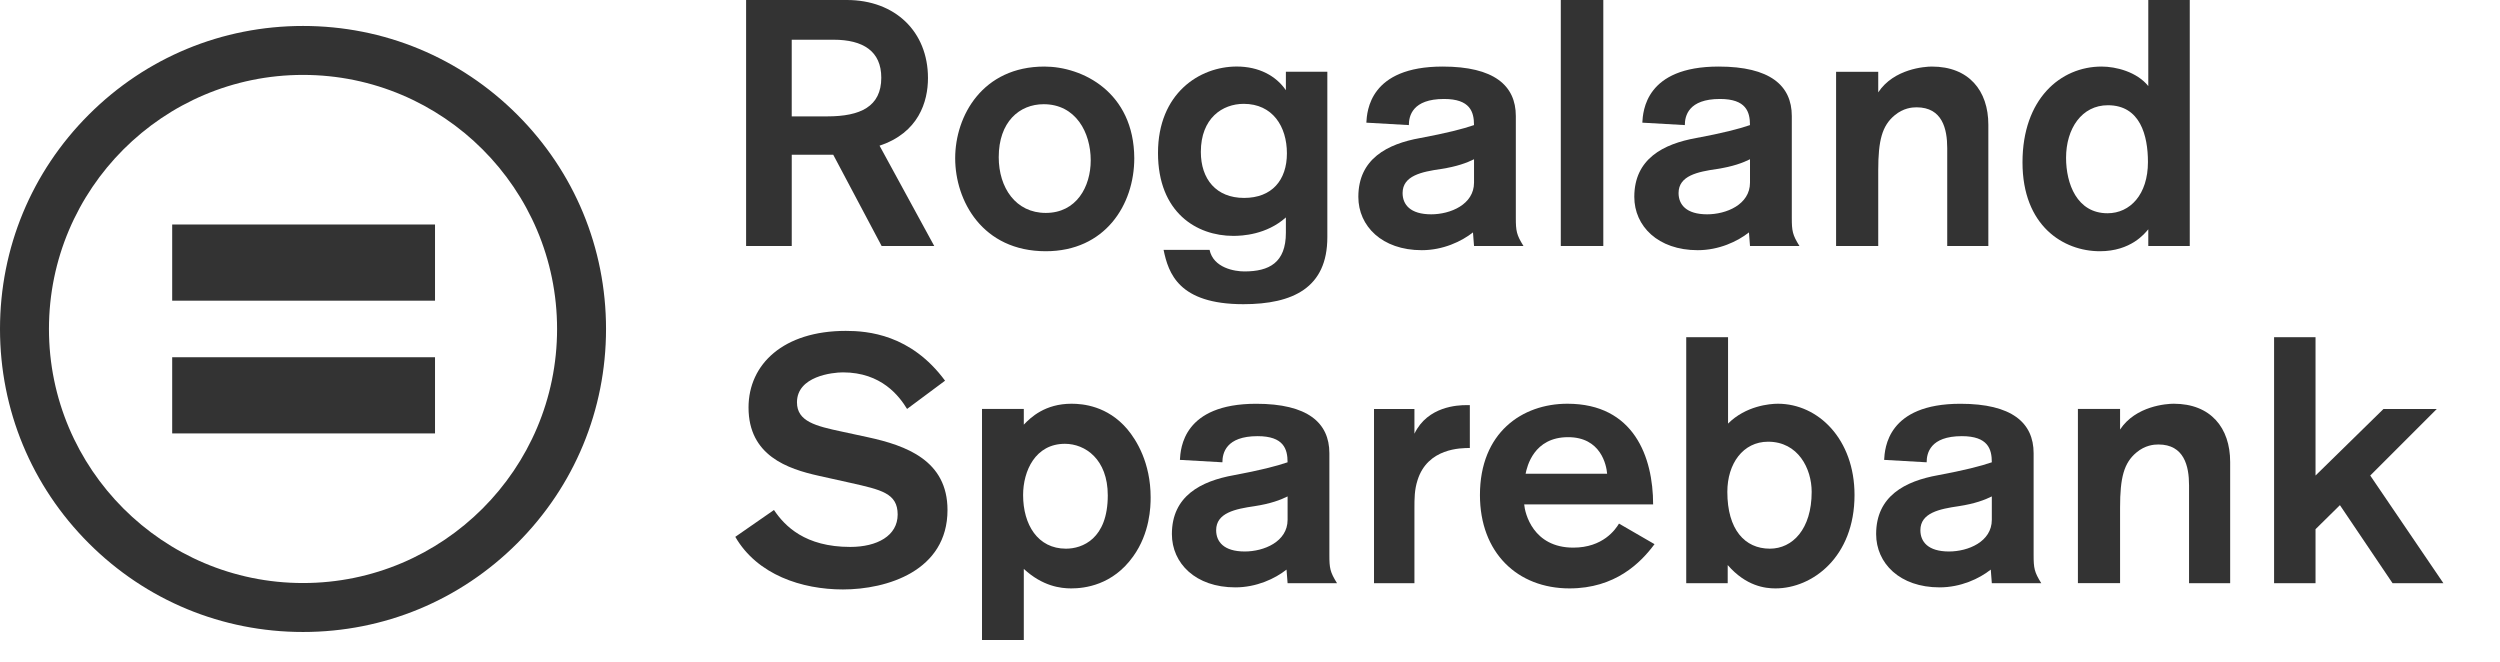 <svg xmlns="http://www.w3.org/2000/svg" width="136" height="36" viewBox="0 0 136 36" fill="none"><path d="M46.066 0C48.7 0 50.482 1.725 50.482 4.246C50.482 5.536 49.97 7.222 47.847 7.924L50.823 13.383H47.961L45.327 8.416H43.071V13.383H40.588V0.001H46.066L46.066 0ZM43.07 6.331H45.004C46.804 6.331 47.942 5.8 47.942 4.227C47.942 2.786 46.956 2.161 45.345 2.161H43.07V6.331Z" fill="#333333"></path><path d="M56.89 13.667C53.44 13.667 51.962 10.919 51.962 8.607C51.962 6.294 53.459 3.621 56.815 3.621C58.881 3.621 61.687 5.005 61.705 8.607C61.705 11.147 60.112 13.667 56.89 13.667ZM56.89 11.583C58.558 11.583 59.335 10.161 59.335 8.721C59.335 7.204 58.52 5.669 56.776 5.669C55.449 5.669 54.331 6.636 54.331 8.55C54.331 10.218 55.26 11.583 56.889 11.583H56.89Z" fill="#333333"></path><path d="M72.207 12.909C72.207 15.657 70.33 16.548 67.638 16.548C64.113 16.548 63.563 14.861 63.298 13.591H65.8C66.009 14.577 67.165 14.766 67.696 14.766C69.041 14.766 69.952 14.292 69.952 12.662V11.828C68.89 12.775 67.563 12.832 67.089 12.832C65.099 12.832 62.995 11.562 62.995 8.32C62.995 5.079 65.251 3.619 67.279 3.619C68.492 3.619 69.421 4.131 69.952 4.908V3.904H72.207V12.908L72.207 12.909ZM67.658 5.649C66.502 5.649 65.326 6.426 65.326 8.265C65.326 9.743 66.16 10.767 67.677 10.767C69.193 10.767 70.008 9.8 70.008 8.341C70.008 6.882 69.231 5.649 67.658 5.649Z" fill="#333333"></path><path d="M80.187 13.383L80.13 12.643C79.504 13.136 78.5 13.61 77.344 13.61C75.183 13.61 73.894 12.302 73.894 10.71C73.894 8.644 75.467 7.829 77.267 7.507C78.689 7.242 79.58 7.014 80.186 6.805C80.186 6.085 79.978 5.384 78.557 5.384C76.832 5.384 76.642 6.312 76.642 6.805L74.329 6.673C74.368 6.047 74.5 3.621 78.481 3.621C81.267 3.621 82.461 4.644 82.461 6.313V11.848C82.461 12.568 82.499 12.777 82.878 13.383H80.186L80.187 13.383ZM80.187 8.663C79.808 8.853 79.258 9.061 78.387 9.194C77.344 9.346 76.301 9.554 76.301 10.502C76.301 11.128 76.718 11.659 77.856 11.659C78.898 11.659 80.187 11.128 80.187 9.934V8.664V8.663Z" fill="#333333"></path><path d="M84.907 13.382V0H87.22V13.382H84.907Z" fill="#333333"></path><path d="M95.2 13.383L95.143 12.643C94.517 13.136 93.512 13.61 92.356 13.61C90.195 13.61 88.906 12.302 88.906 10.71C88.906 8.644 90.48 7.829 92.28 7.507C93.702 7.242 94.593 7.014 95.199 6.805C95.199 6.085 94.99 5.384 93.569 5.384C91.844 5.384 91.655 6.312 91.655 6.805L89.342 6.673C89.38 6.047 89.513 3.621 93.493 3.621C96.28 3.621 97.474 4.644 97.474 6.313V11.848C97.474 12.568 97.512 12.777 97.891 13.383H95.199L95.2 13.383ZM95.2 8.663C94.821 8.853 94.271 9.061 93.399 9.194C92.357 9.346 91.314 9.554 91.314 10.502C91.314 11.128 91.731 11.659 92.868 11.659C93.911 11.659 95.2 11.128 95.2 9.934V8.664V8.663Z" fill="#333333"></path><path d="M102.176 3.905V5.024C103.03 3.735 104.717 3.621 105.095 3.621C107.105 3.621 108.166 4.929 108.166 6.787V13.383H105.929V8.056C105.929 7.014 105.664 5.838 104.261 5.838C104.015 5.838 103.541 5.877 103.067 6.274C102.384 6.843 102.176 7.639 102.176 9.269V13.383H99.883V3.905H102.176V3.905Z" fill="#333333"></path><path d="M116.867 13.383V12.473C116.678 12.701 115.92 13.667 114.233 13.667C112.242 13.667 110.024 12.283 110.024 8.833C110.024 5.383 112.091 3.621 114.327 3.621C115.104 3.621 116.242 3.905 116.867 4.682V0H119.123V13.382H116.867V13.383ZM114.649 11.601C115.882 11.601 116.848 10.578 116.848 8.815C116.848 7.374 116.432 5.725 114.669 5.725C113.247 5.725 112.394 6.995 112.394 8.587C112.394 9.99 112.982 11.601 114.649 11.601Z" fill="#333333"></path><path d="M49.345 22.247C48.928 21.564 47.961 20.257 45.857 20.257C45.289 20.257 43.355 20.465 43.355 21.887C43.355 22.93 44.378 23.177 45.8 23.48L47.203 23.783C49.306 24.238 51.544 25.053 51.544 27.744C51.544 31.062 48.245 32.066 45.857 32.066C43.62 32.066 41.194 31.27 40 29.204L42.104 27.744C42.691 28.616 43.791 29.753 46.255 29.753C47.715 29.753 48.833 29.146 48.833 27.99C48.833 26.833 47.942 26.644 46.255 26.265L44.549 25.885C42.843 25.507 40.72 24.786 40.72 22.17C40.72 19.8 42.635 18 46.009 18C47.203 18 49.553 18.19 51.411 20.71L49.345 22.246V22.247Z" fill="#333333"></path><path d="M55.695 22.247V23.101C56.075 22.703 56.851 21.963 58.292 21.963C58.899 21.963 60.244 22.076 61.325 23.347C61.818 23.934 62.595 25.166 62.595 27.062C62.595 27.574 62.557 28.996 61.647 30.265C60.529 31.839 58.993 32.009 58.273 32.009C57.705 32.009 56.719 31.896 55.695 30.948V34.815H53.421V22.247H55.695ZM57.932 24.143C56.32 24.143 55.657 25.621 55.657 26.929C55.657 28.541 56.453 29.848 57.989 29.848C58.88 29.848 60.263 29.318 60.263 26.948C60.263 24.977 59.031 24.143 57.932 24.143Z" fill="#333333"></path><path d="M70.045 31.726L69.987 30.986C69.362 31.48 68.357 31.953 67.201 31.953C65.04 31.953 63.751 30.646 63.751 29.053C63.751 26.987 65.324 26.172 67.125 25.85C68.547 25.585 69.437 25.357 70.044 25.149C70.044 24.429 69.835 23.727 68.414 23.727C66.689 23.727 66.499 24.656 66.499 25.149L64.187 25.017C64.225 24.391 64.358 21.965 68.338 21.965C71.124 21.965 72.318 22.988 72.318 24.657V30.192C72.318 30.912 72.356 31.12 72.735 31.727H70.043L70.045 31.726ZM70.045 27.005C69.666 27.195 69.116 27.403 68.244 27.536C67.202 27.688 66.159 27.897 66.159 28.844C66.159 29.47 66.576 30.001 67.714 30.001C68.756 30.001 70.045 29.47 70.045 28.276V27.005H70.045Z" fill="#333333"></path><path d="M76.945 22.248V23.593C77.665 22.096 79.315 22.039 79.77 22.039H79.959V24.371C79.485 24.371 77.666 24.371 77.116 26.115C76.945 26.646 76.945 27.119 76.945 27.669V31.726H74.746V22.248H76.945Z" fill="#333333"></path><path d="M82.916 27.441C82.955 27.915 83.39 29.791 85.589 29.791C87.201 29.791 87.883 28.805 88.073 28.483L90.006 29.602C89.248 30.625 87.864 32.009 85.381 32.009C82.556 32.009 80.509 30.076 80.509 26.929C80.509 23.536 82.802 21.963 85.266 21.963C88.887 21.963 89.93 24.863 89.93 27.441H82.916L82.916 27.441ZM87.428 25.772C87.39 25.298 87.087 23.782 85.305 23.782C83.428 23.782 83.069 25.393 82.993 25.772H87.428Z" fill="#333333"></path><path d="M94.006 18.342V23.043C94.973 22.076 96.28 21.963 96.716 21.963C98.915 21.963 100.886 23.896 100.886 26.929C100.886 30.303 98.593 32.009 96.584 32.009C96.034 32.009 94.991 31.895 93.987 30.739V31.725H91.731V18.343H94.006V18.342ZM96.28 29.848C97.512 29.848 98.555 28.787 98.555 26.758C98.555 25.488 97.816 24.029 96.185 24.029C94.82 24.029 93.967 25.223 93.967 26.758C93.967 28.806 94.915 29.848 96.28 29.848H96.28Z" fill="#333333"></path><path d="M108.355 31.726L108.298 30.986C107.673 31.48 106.668 31.953 105.512 31.953C103.351 31.953 102.062 30.646 102.062 29.053C102.062 26.987 103.635 26.172 105.435 25.85C106.857 25.585 107.748 25.357 108.355 25.149C108.355 24.429 108.146 23.727 106.725 23.727C105 23.727 104.81 24.656 104.81 25.149L102.497 25.017C102.535 24.391 102.668 21.965 106.648 21.965C109.435 21.965 110.629 22.988 110.629 24.657V30.192C110.629 30.912 110.667 31.12 111.046 31.727H108.354L108.355 31.726ZM108.355 27.005C107.976 27.195 107.426 27.403 106.555 27.536C105.512 27.688 104.469 27.897 104.469 28.844C104.469 29.47 104.886 30.001 106.024 30.001C107.066 30.001 108.355 29.47 108.355 28.276V27.005Z" fill="#333333"></path><path d="M115.332 22.247V23.366C116.185 22.076 117.872 21.963 118.251 21.963C120.26 21.963 121.321 23.271 121.321 25.129V31.725H119.084V26.398C119.084 25.356 118.819 24.18 117.416 24.18C117.17 24.18 116.696 24.218 116.222 24.616C115.54 25.184 115.332 25.981 115.332 27.611V31.724H113.038V22.246H115.332V22.247Z" fill="#333333"></path><path d="M130.155 31.726L127.292 27.48L125.965 28.788V31.726H123.71V18.344H125.965V25.869L129.662 22.248H132.562L128.941 25.869L132.921 31.726H130.154H130.155Z" fill="#333333"></path><path d="M16.484 34.38C12.081 34.38 7.942 32.665 4.828 29.551C1.715 26.439 0 22.299 0 17.896C0 13.493 1.715 9.353 4.828 6.24C7.941 3.127 12.081 1.412 16.484 1.412C20.887 1.412 25.026 3.127 28.14 6.24C31.253 9.353 32.968 13.493 32.968 17.896C32.968 22.298 31.253 26.438 28.14 29.551C25.026 32.665 20.887 34.38 16.484 34.38ZM16.484 4.075C8.863 4.075 2.663 10.275 2.663 17.896C2.663 25.517 8.863 31.717 16.484 31.717C24.105 31.717 30.305 25.517 30.305 17.896C30.305 10.274 24.105 4.075 16.484 4.075Z" fill="#333333"></path><path d="M23.665 12.213H9.367V16.357H23.665V12.213Z" fill="#333333"></path><path d="M23.665 19.434H9.367V23.578H23.665V19.434Z" fill="#333333"></path></svg>